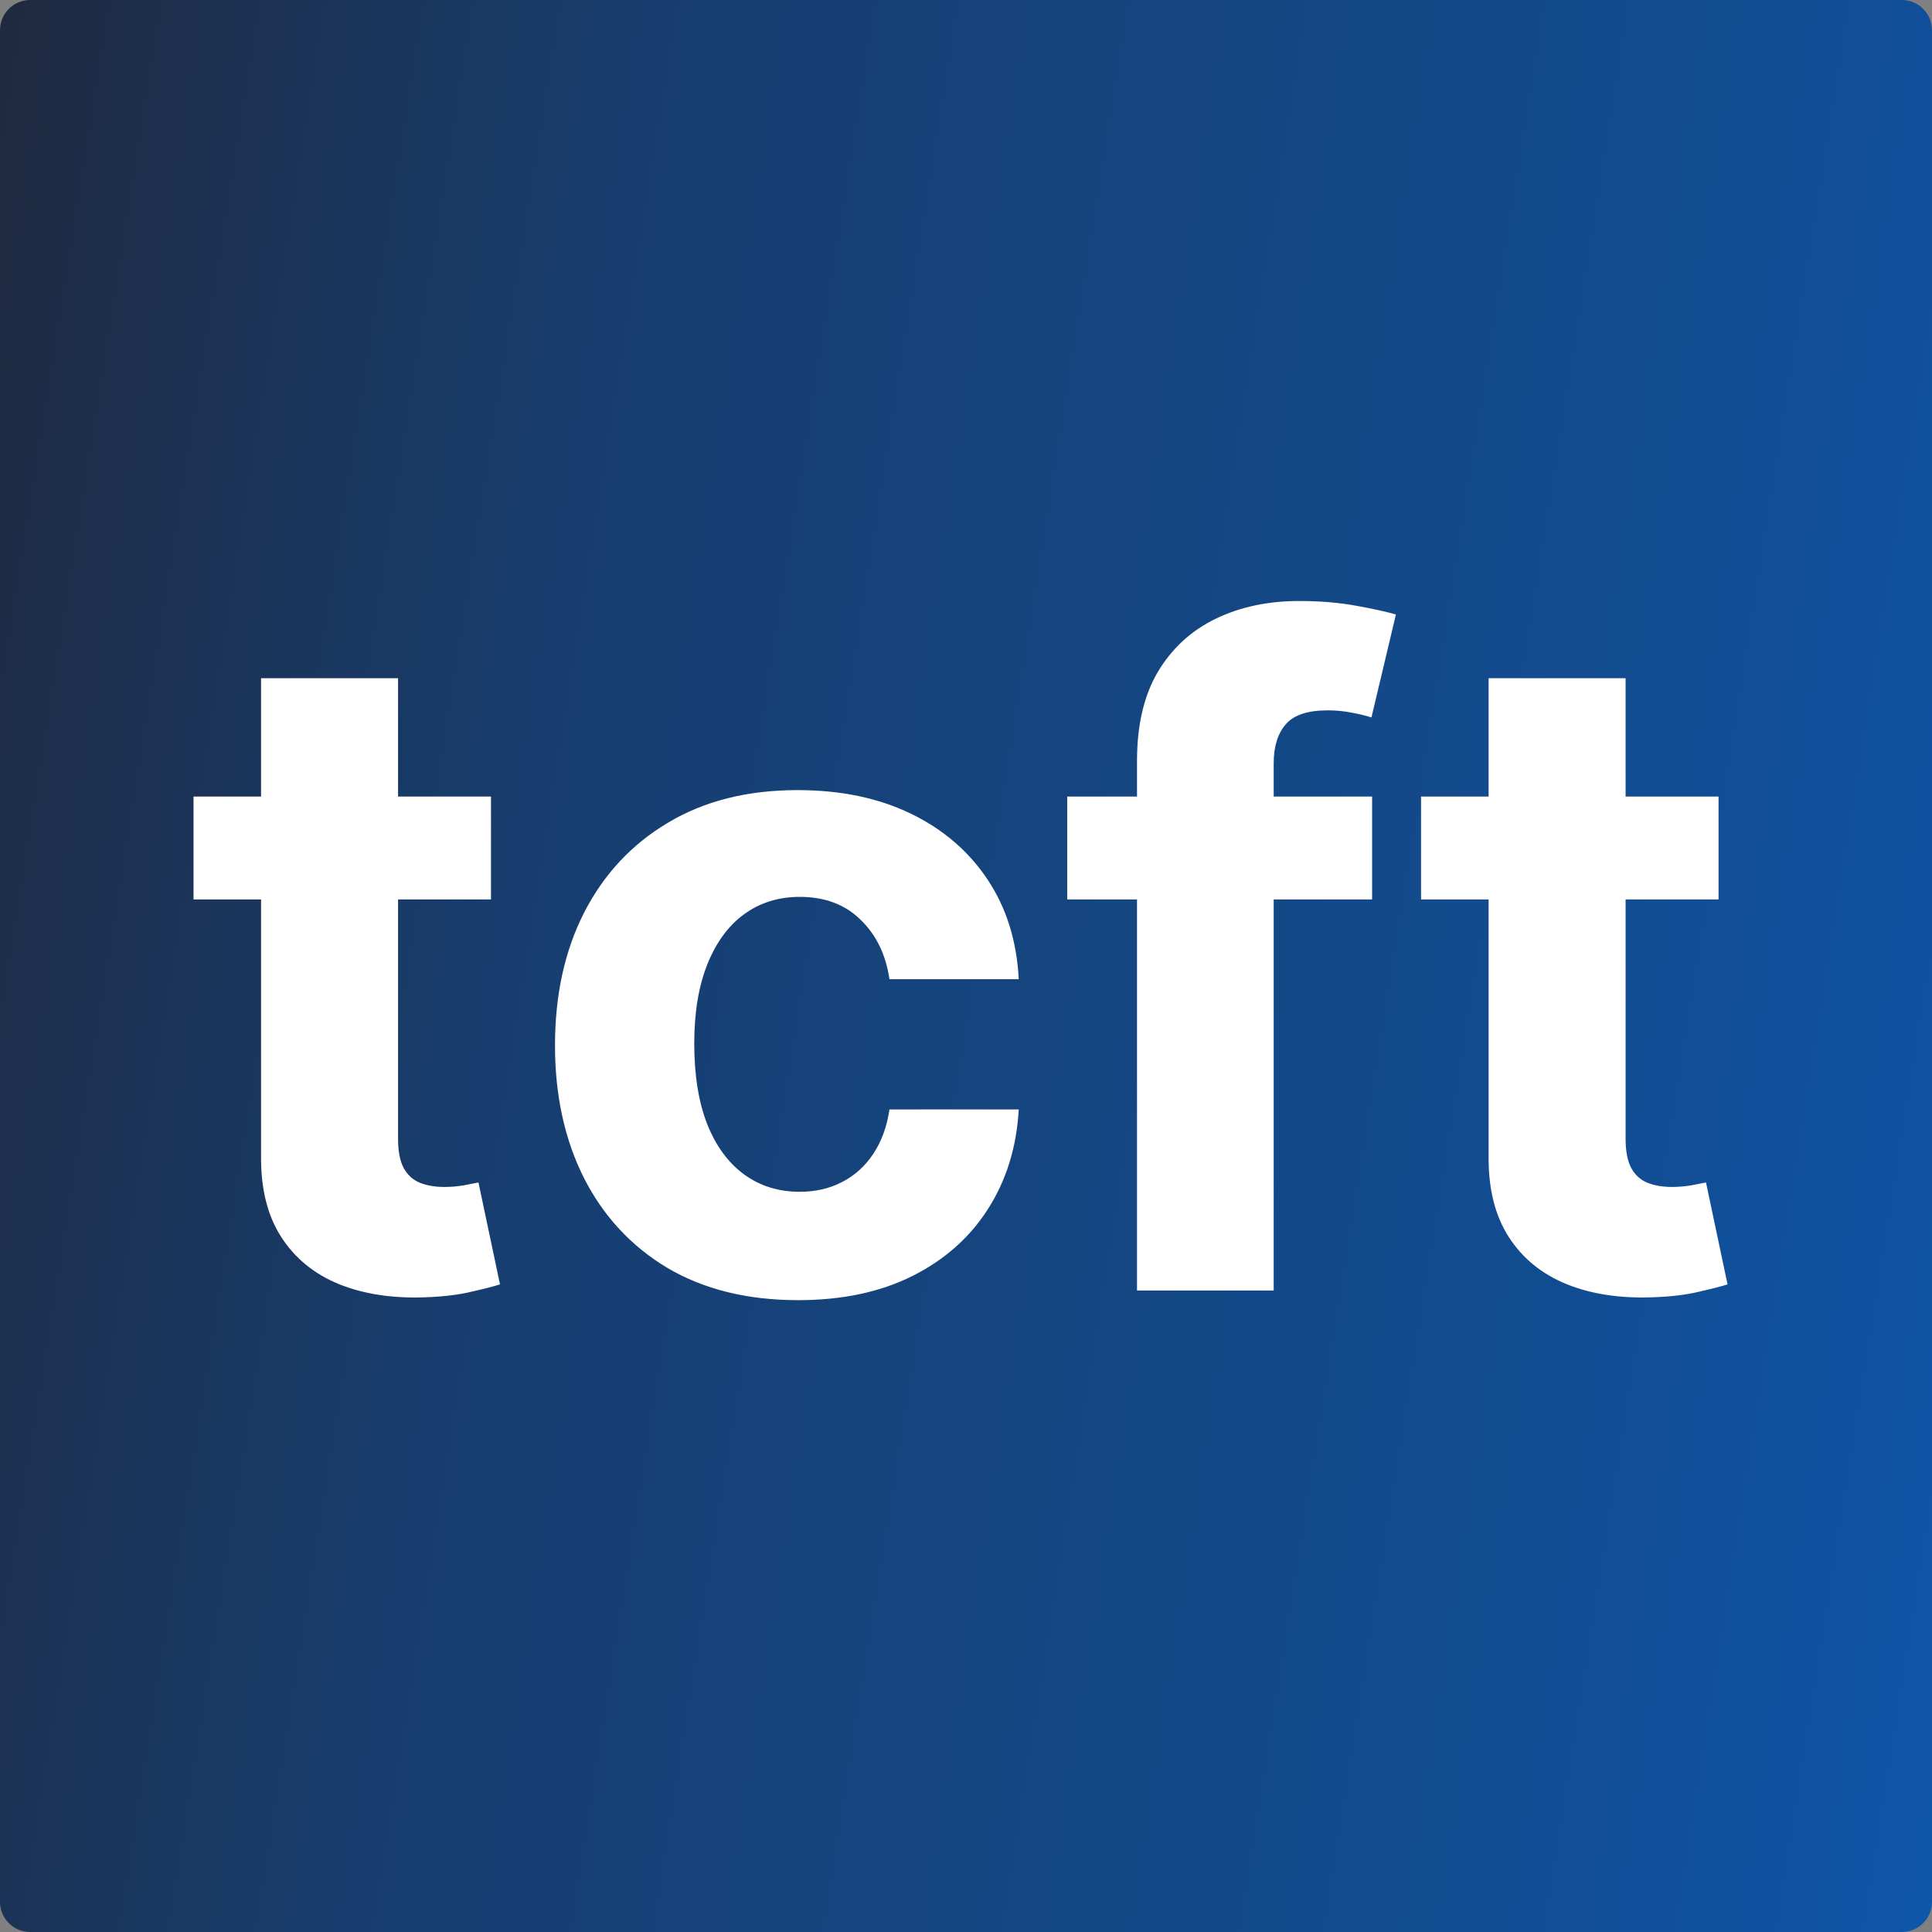 <svg width="256" height="256" viewBox="0 0 256 256" fill="none" xmlns="http://www.w3.org/2000/svg">
<rect x="0" y="0" width="256" height="256" fill="#808080" stroke="none"/>
<path d="M0 4C0 1.791 1.791 0 4 0H252C254.209 0 256 1.791 256 4V252C256 254.209 254.209 256 252 256H4C1.791 256 0 254.209 0 252V4Z" fill="url(#paint0_linear_442_580)"/>
<path d="M65.06 105.545V119.182H25.642V105.545H65.06ZM34.591 89.864H52.744V150.886C52.744 152.562 53 153.869 53.511 154.807C54.023 155.716 54.733 156.355 55.642 156.724C56.58 157.094 57.659 157.278 58.881 157.278C59.733 157.278 60.585 157.207 61.438 157.065C62.29 156.895 62.943 156.767 63.398 156.682L66.253 170.19C65.344 170.474 64.065 170.801 62.418 171.17C60.77 171.568 58.767 171.81 56.409 171.895C52.034 172.065 48.199 171.483 44.903 170.148C41.636 168.812 39.094 166.739 37.276 163.926C35.457 161.114 34.562 157.562 34.591 153.273V89.864ZM105.756 172.278C99.051 172.278 93.284 170.858 88.454 168.017C83.653 165.148 79.96 161.17 77.375 156.085C74.818 151 73.54 145.148 73.54 138.528C73.54 131.824 74.832 125.943 77.418 120.886C80.031 115.801 83.739 111.838 88.54 108.997C93.341 106.128 99.051 104.693 105.67 104.693C111.381 104.693 116.381 105.73 120.67 107.804C124.96 109.878 128.355 112.79 130.855 116.54C133.355 120.29 134.733 124.693 134.989 129.75H117.858C117.375 126.483 116.097 123.855 114.023 121.866C111.977 119.849 109.293 118.841 105.969 118.841C103.156 118.841 100.699 119.608 98.597 121.142C96.523 122.648 94.903 124.849 93.739 127.747C92.574 130.645 91.992 134.153 91.992 138.273C91.992 142.449 92.56 146 93.696 148.926C94.861 151.852 96.494 154.082 98.597 155.616C100.699 157.151 103.156 157.918 105.969 157.918C108.043 157.918 109.903 157.491 111.551 156.639C113.227 155.787 114.605 154.551 115.685 152.932C116.793 151.284 117.517 149.31 117.858 147.009H134.989C134.705 152.009 133.341 156.412 130.898 160.219C128.483 163.997 125.145 166.952 120.884 169.082C116.622 171.213 111.58 172.278 105.756 172.278ZM181.81 105.545V119.182H141.413V105.545H181.81ZM150.66 171V100.815C150.66 96.071 151.583 92.136 153.43 89.011C155.305 85.886 157.862 83.543 161.1 81.98C164.339 80.418 168.018 79.636 172.137 79.636C174.921 79.636 177.464 79.849 179.765 80.276C182.094 80.702 183.827 81.085 184.964 81.426L181.725 95.062C181.015 94.835 180.134 94.622 179.083 94.423C178.06 94.224 177.009 94.125 175.93 94.125C173.259 94.125 171.398 94.75 170.347 96C169.296 97.222 168.771 98.94 168.771 101.156V171H150.66ZM227.716 105.545V119.182H188.298V105.545H227.716ZM197.247 89.864H215.401V150.886C215.401 152.562 215.656 153.869 216.168 154.807C216.679 155.716 217.389 156.355 218.298 156.724C219.236 157.094 220.315 157.278 221.537 157.278C222.389 157.278 223.241 157.207 224.094 157.065C224.946 156.895 225.599 156.767 226.054 156.682L228.909 170.19C228 170.474 226.722 170.801 225.074 171.17C223.426 171.568 221.423 171.81 219.065 171.895C214.69 172.065 210.855 171.483 207.56 170.148C204.293 168.812 201.75 166.739 199.932 163.926C198.114 161.114 197.219 157.562 197.247 153.273V89.864Z" fill="white"/>
<defs>
<linearGradient id="paint0_linear_442_580" x1="-1.14886e-06" y1="6.45" x2="288.286" y2="52.097" gradientUnits="userSpaceOnUse">
<stop stop-color="#1F2A40"/>
<stop offset="0.285" stop-color="#173D6E"/>
<stop offset="0.565" stop-color="#144682"/>
<stop offset="0.815" stop-color="#114D94"/>
<stop offset="1" stop-color="#0E56A8"/>
</linearGradient>
</defs>
</svg>
